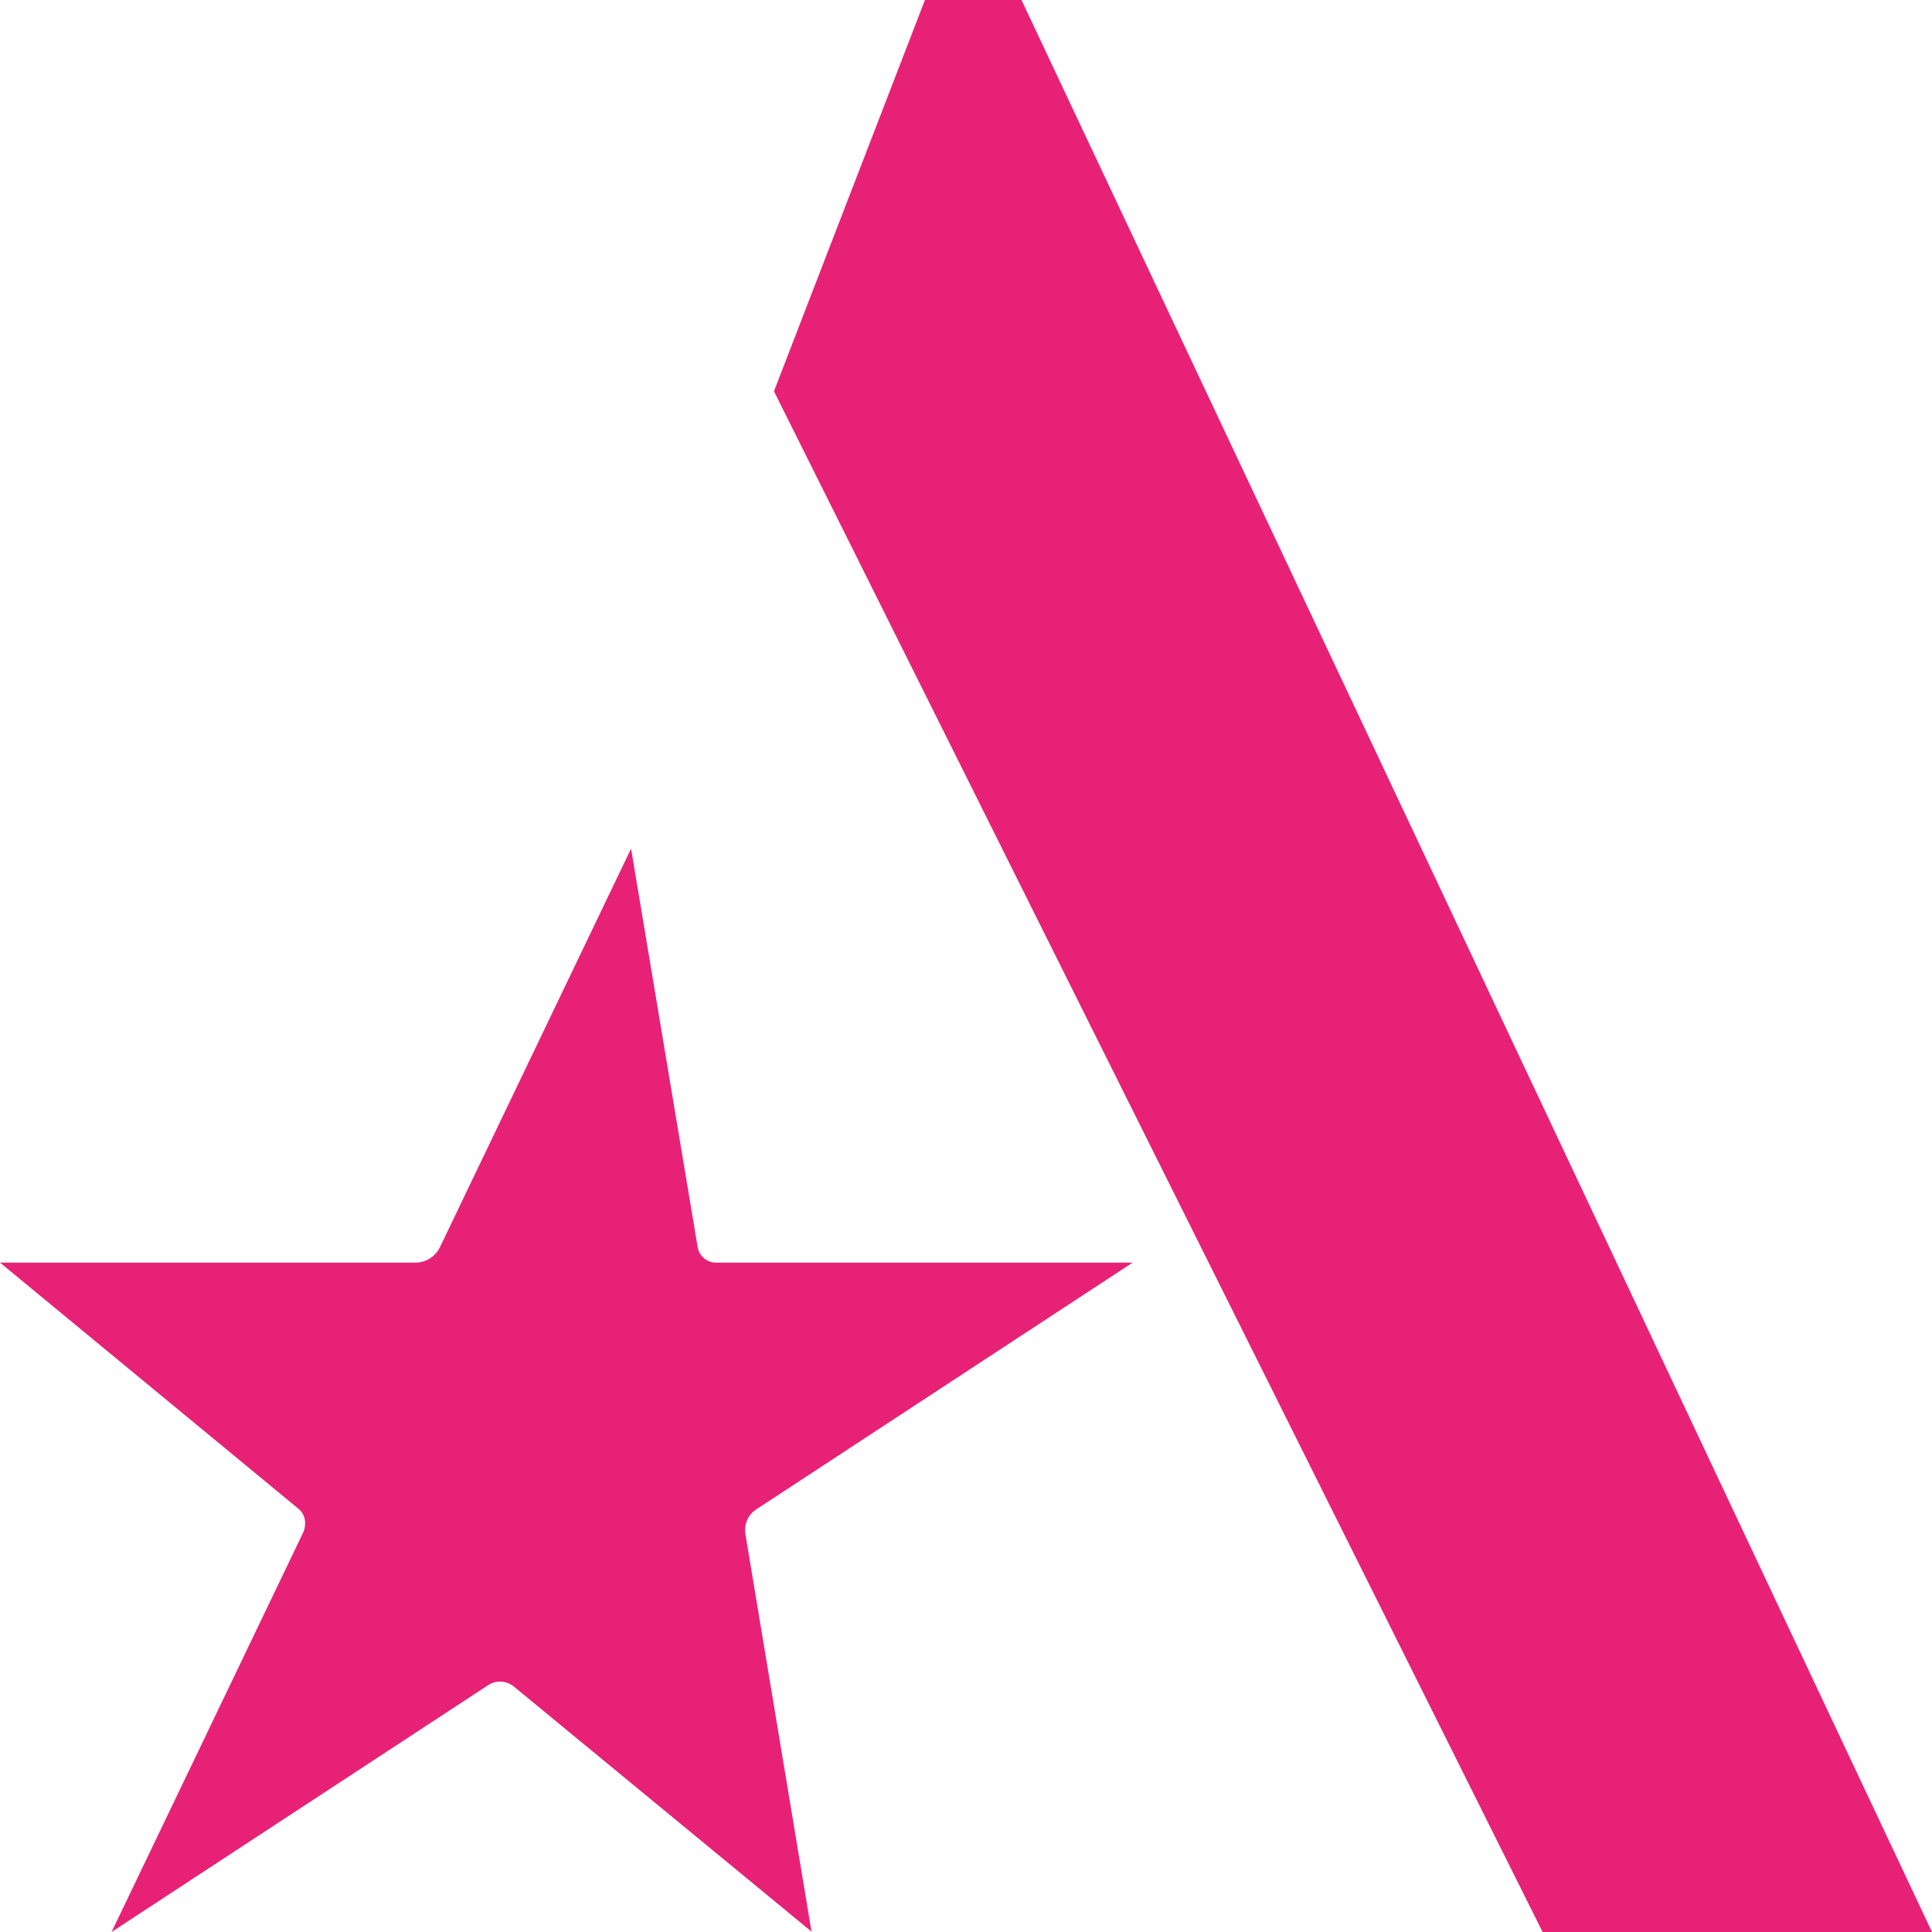 <svg width="50" height="50" viewBox="0 0 50 50" fill="none" xmlns="http://www.w3.org/2000/svg">
<g clip-path="url(#clip0_205_381)">
<path d="M19.591 39.05L29.313 32.676H18.534C18.418 32.678 18.306 32.637 18.218 32.562C18.13 32.486 18.072 32.382 18.054 32.267L16.332 21.962L11.389 32.27C11.334 32.387 11.248 32.486 11.141 32.558C11.034 32.629 10.91 32.67 10.782 32.676H0L7.727 39.049C7.904 39.193 7.948 39.45 7.835 39.684L2.887 50L12.607 43.629C12.704 43.559 12.821 43.52 12.941 43.52C13.061 43.52 13.178 43.559 13.276 43.629L21.002 49.99L19.287 39.678C19.272 39.555 19.293 39.43 19.347 39.318C19.401 39.206 19.487 39.113 19.593 39.049" fill="#E72276"/>
<path d="M23.937 0L20.03 10.126L39.922 50H50L26.436 0H23.937Z" fill="#E72276"/>
</g>
<defs>
<clipPath id="clip0_205_381">
<rect width="50" height="50" fill="white"/>
</clipPath>
</defs>
</svg>
